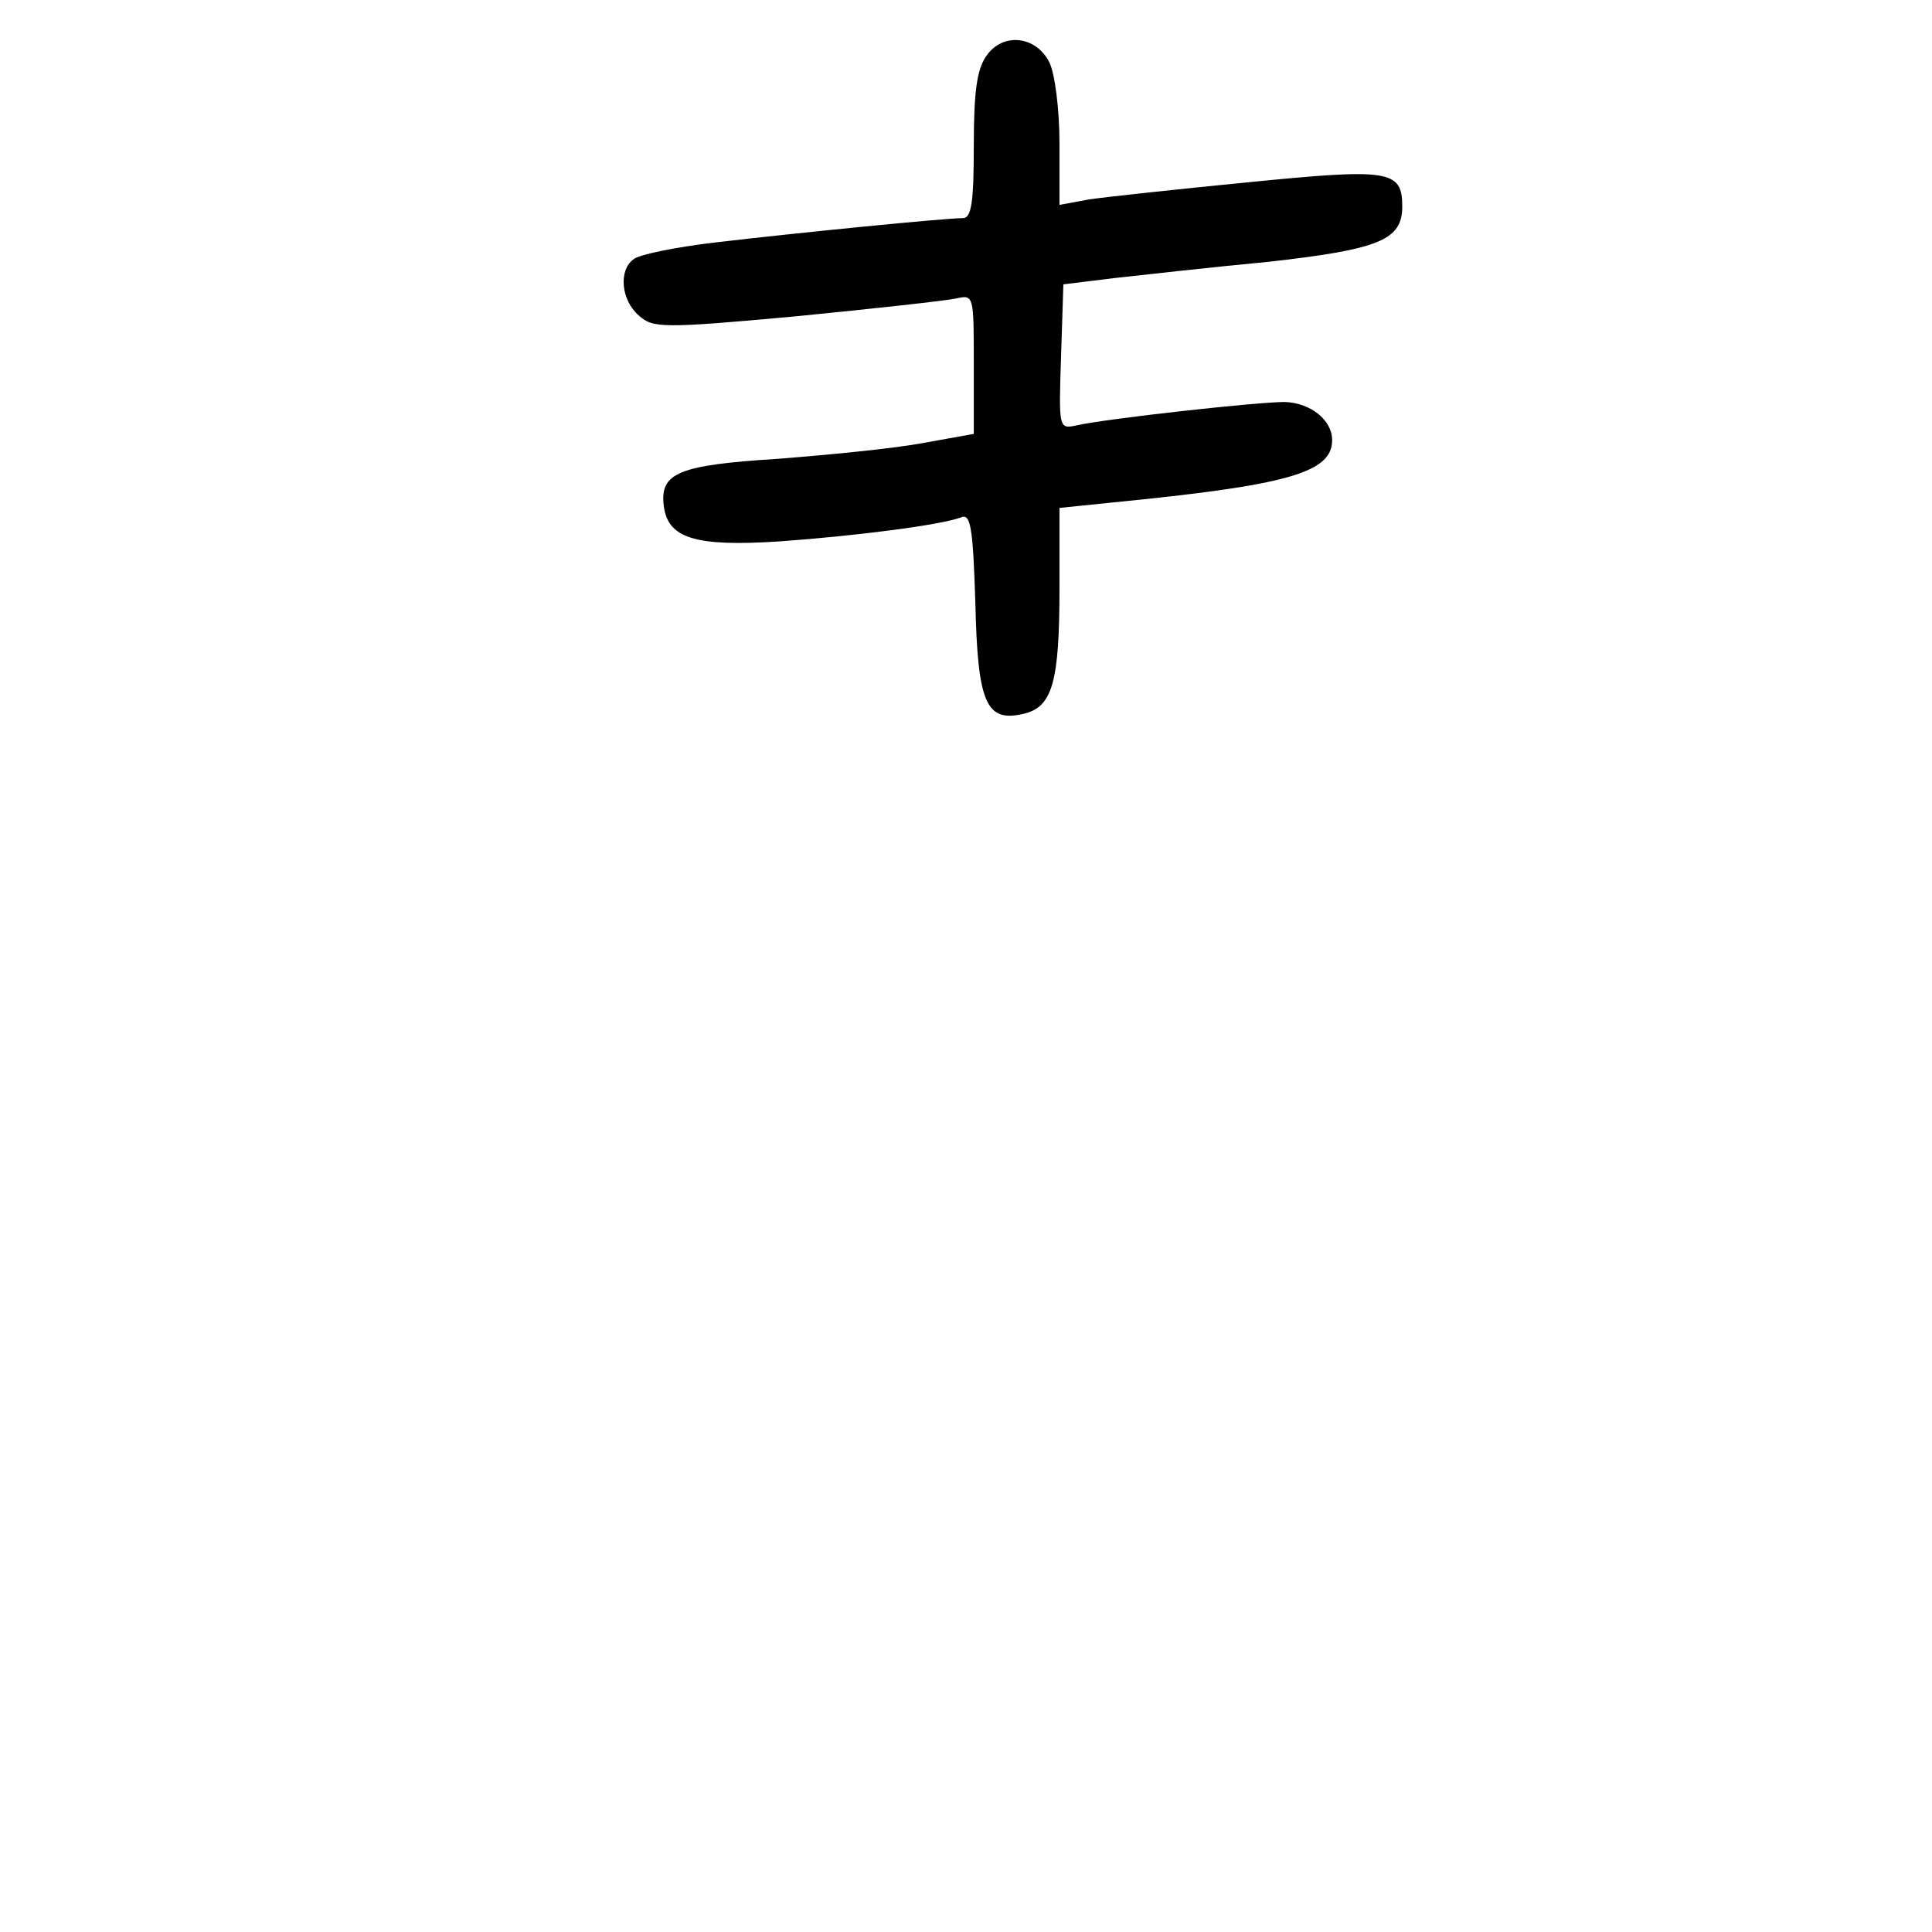 <?xml version="1.0" standalone="no"?>
<!DOCTYPE svg PUBLIC "-//W3C//DTD SVG 20010904//EN"
 "http://www.w3.org/TR/2001/REC-SVG-20010904/DTD/svg10.dtd">
<svg version="1.0" xmlns="http://www.w3.org/2000/svg"
 width="248pt" height="248pt" viewBox="0 0 248 248"
 preserveAspectRatio="xMidYMid meet">
<g transform="translate(0,248) scale(0.1,-0.1)"
fill="#000000" stroke="none">
<path d="M1266 2408 c-12 -17 -16 -46 -16 -115 0 -73 -3 -93 -14 -93 -23 0
-214 -19 -316 -31 -52 -6 -101 -16 -107 -22 -19 -14 -16 -52 7 -72 18 -16 28
-17 202 -1 101 10 193 20 206 23 22 5 22 3 22 -84 l0 -90 -67 -12 c-38 -7
-121 -15 -185 -20 -127 -8 -151 -18 -146 -60 5 -42 40 -53 148 -46 98 7 208
21 234 31 12 5 15 -14 18 -110 3 -130 14 -154 63 -142 36 9 45 41 45 161 l0
103 68 7 c224 22 282 38 282 80 0 26 -28 48 -61 49 -35 0 -226 -21 -267 -30
-23 -5 -23 -4 -20 88 l3 93 65 8 c36 4 125 14 199 21 142 16 171 28 171 71 0
47 -17 49 -198 31 -92 -9 -184 -19 -204 -22 l-38 -7 0 79 c0 44 -6 90 -13 104
-17 34 -60 39 -81 8z"/>
</g>
</svg>
